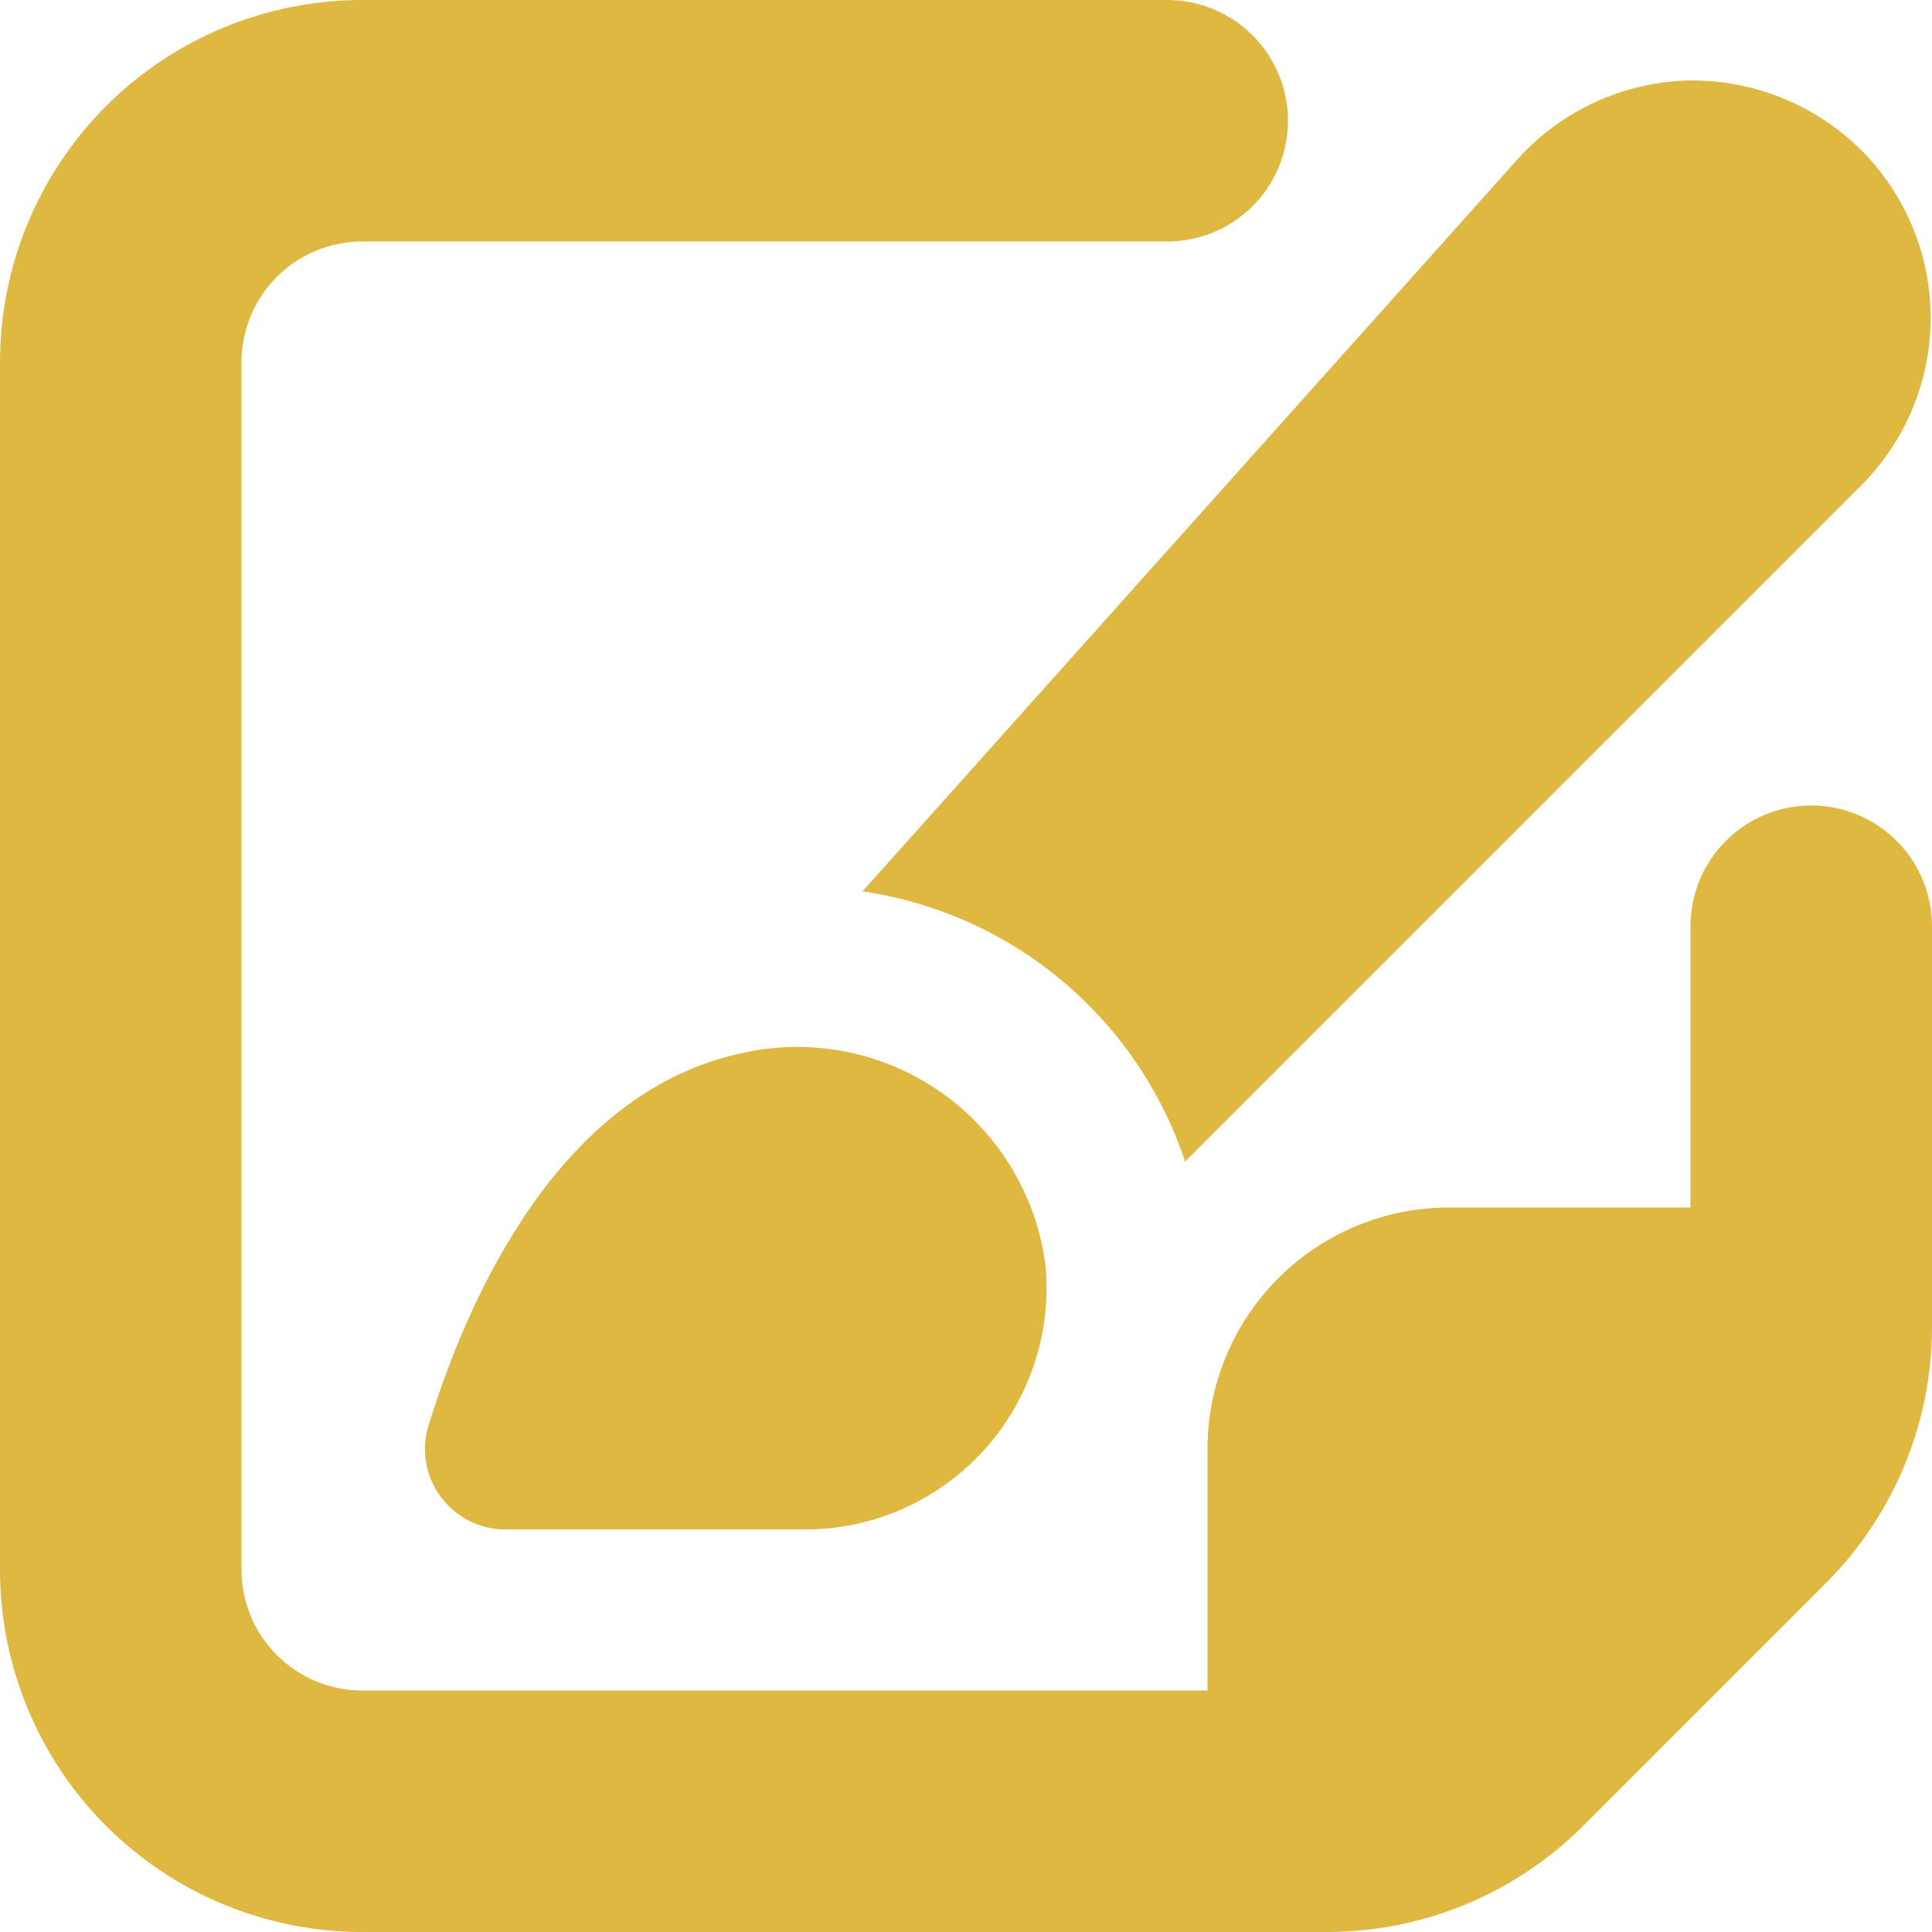 <svg width="80" height="80" viewBox="0 0 80 80" fill="none" xmlns="http://www.w3.org/2000/svg">
<path d="M70 50H60C57.348 50 54.804 51.054 52.929 52.929C51.054 54.804 50 57.348 50 60V70H15C13.674 70 12.402 69.473 11.464 68.535C10.527 67.598 10 66.326 10 65V15C10 13.674 10.527 12.402 11.464 11.464C12.402 10.527 13.674 10 15 10H48.333C49.659 10 50.931 9.473 51.869 8.536C52.806 7.598 53.333 6.326 53.333 5C53.333 3.674 52.806 2.402 51.869 1.464C50.931 0.527 49.659 0 48.333 0L15 0C11.022 0 7.206 1.58 4.393 4.393C1.58 7.206 0 11.022 0 15L0 65C0 68.978 1.58 72.794 4.393 75.607C7.206 78.42 11.022 80 15 80H54.95C58.927 79.999 62.741 78.419 65.553 75.607L75.607 65.553C78.419 62.741 79.999 58.927 80 54.95V38.353C80 37.027 79.473 35.755 78.535 34.818C77.598 33.88 76.326 33.353 75 33.353C73.674 33.353 72.402 33.88 71.465 34.818C70.527 35.755 70 37.027 70 38.353V50Z" fill="#DEB841"/>
<path d="M69.877 3.333C68.543 3.372 67.231 3.682 66.02 4.244C64.809 4.805 63.725 5.607 62.833 6.6L35.713 36.91C38.758 37.354 41.619 38.635 43.978 40.61C46.337 42.586 48.101 45.177 49.073 48.097L77.073 20.097C78.911 18.255 79.943 15.76 79.943 13.158C79.943 10.557 78.911 8.062 77.073 6.22C76.128 5.282 75.004 4.543 73.768 4.047C72.532 3.551 71.208 3.308 69.877 3.333Z" fill="#DEB841"/>
<path d="M30.96 43.557C23.237 45.043 19.41 53.643 17.75 59.003C17.593 59.503 17.557 60.032 17.643 60.549C17.729 61.065 17.936 61.554 18.246 61.976C18.556 62.398 18.962 62.74 19.429 62.976C19.897 63.212 20.413 63.334 20.937 63.333H33.333C34.724 63.334 36.099 63.044 37.371 62.483C38.643 61.922 39.784 61.101 40.721 60.074C41.659 59.047 42.371 57.836 42.814 56.518C43.257 55.2 43.42 53.805 43.293 52.42C43.116 51.005 42.649 49.642 41.92 48.417C41.192 47.191 40.219 46.129 39.061 45.297C37.903 44.465 36.586 43.881 35.192 43.581C33.798 43.282 32.357 43.273 30.96 43.557Z" fill="#DEB841"/>
</svg>
